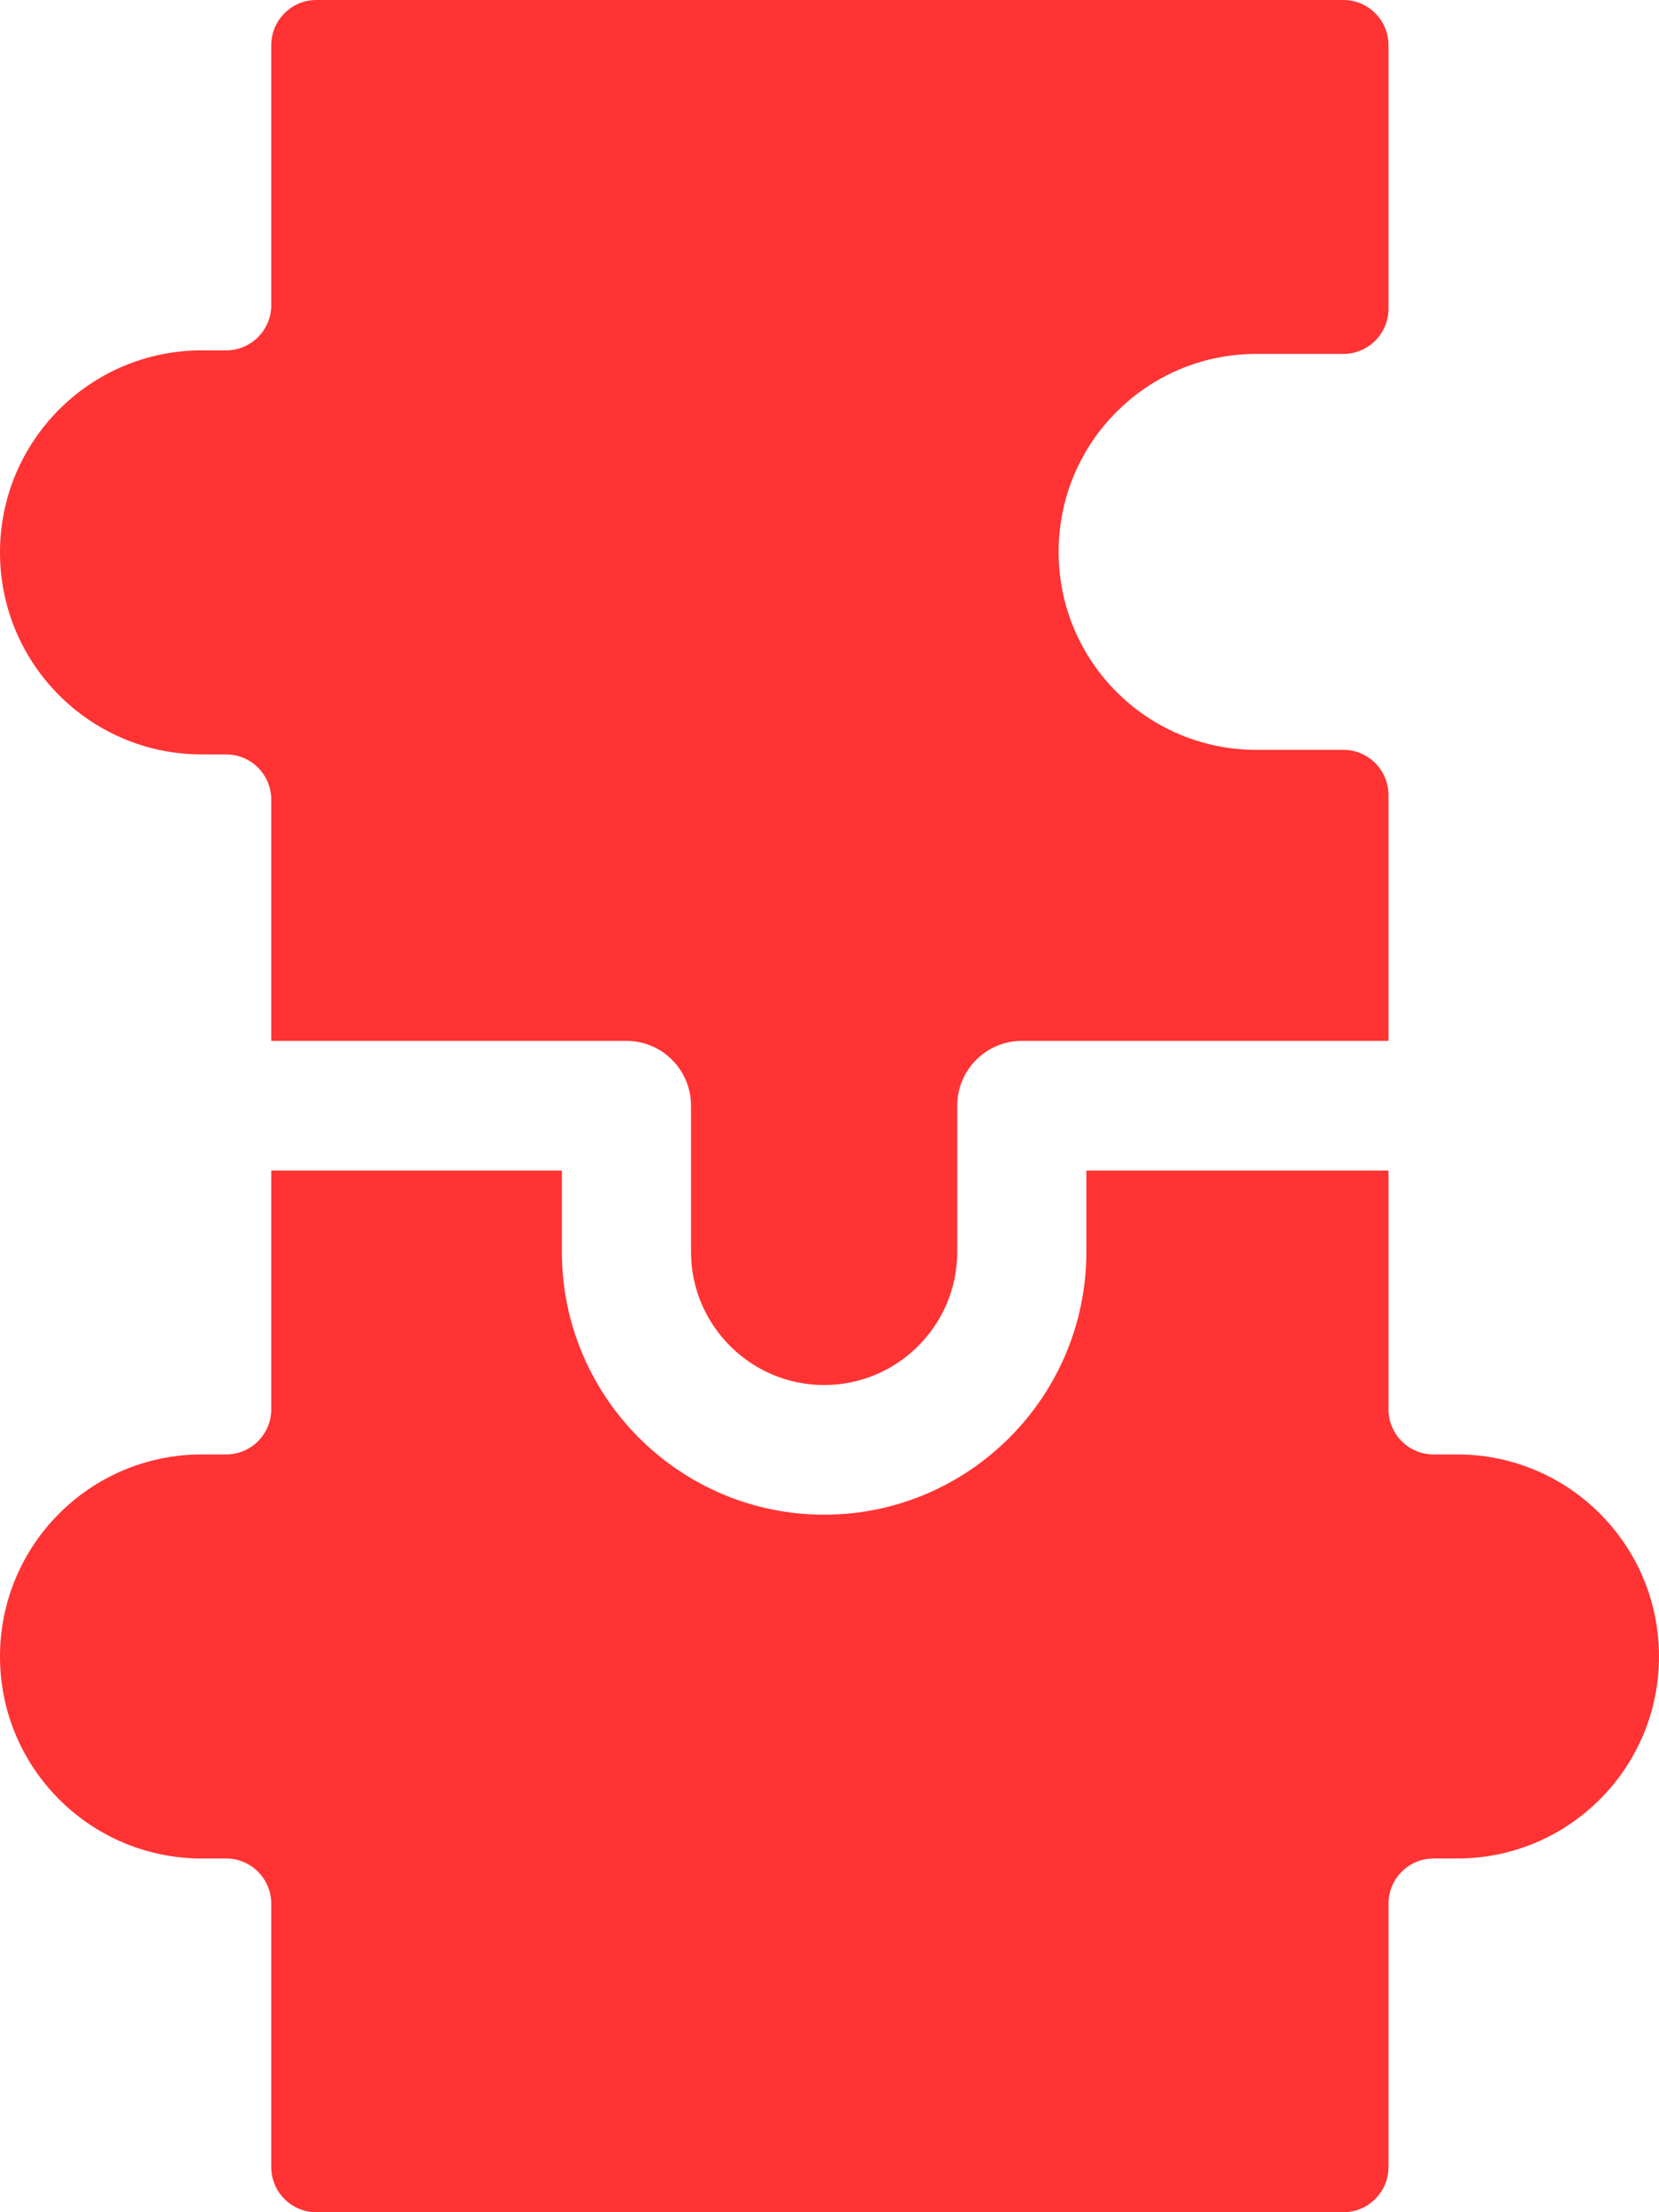 <svg width="36" height="48" viewBox="0 0 36 48" fill="none" xmlns="http://www.w3.org/2000/svg">
<path d="M36 35.942C36 33.521 34.04 31.558 31.622 31.558H31.108C30.568 31.558 30.13 31.119 30.13 30.577V25.398H23.574V27.163C23.574 30.307 21.021 32.865 17.884 32.865C14.746 32.865 12.193 30.307 12.193 27.163V25.398H5.886V30.577C5.886 31.119 5.448 31.558 4.908 31.558H4.378C1.96 31.558 0 33.521 0 35.942C0 38.363 1.96 40.325 4.378 40.325H4.908C5.448 40.325 5.886 40.765 5.886 41.307V47.018C5.886 47.56 6.323 48 6.863 48H29.152C29.692 48 30.13 47.56 30.13 47.018V41.307C30.13 40.765 30.567 40.325 31.108 40.325H31.622C34.04 40.325 36 38.363 36 35.942Z" fill="#FF3333"/>
<path d="M0 11.986C0 14.407 1.96 16.369 4.378 16.369H4.908C5.448 16.369 5.886 16.809 5.886 17.351V22.585H13.594C14.368 22.585 14.995 23.215 14.995 23.991V27.163C14.995 28.756 16.291 30.052 17.884 30.052C19.476 30.052 20.772 28.756 20.772 27.163V23.991C20.772 23.215 21.399 22.585 22.173 22.585H30.13V17.251C30.13 16.709 29.692 16.27 29.152 16.27H27.261C24.892 16.27 22.972 14.347 22.972 11.975C22.972 9.602 24.892 7.679 27.261 7.679H29.152C29.692 7.679 30.13 7.24 30.13 6.698V0.982C30.13 0.44 29.692 0 29.152 0H6.863C6.324 0 5.886 0.44 5.886 0.982V6.621C5.886 7.163 5.448 7.602 4.908 7.602H4.378C1.96 7.602 0 9.565 0 11.986Z" fill="#FF3333"/>
</svg>
